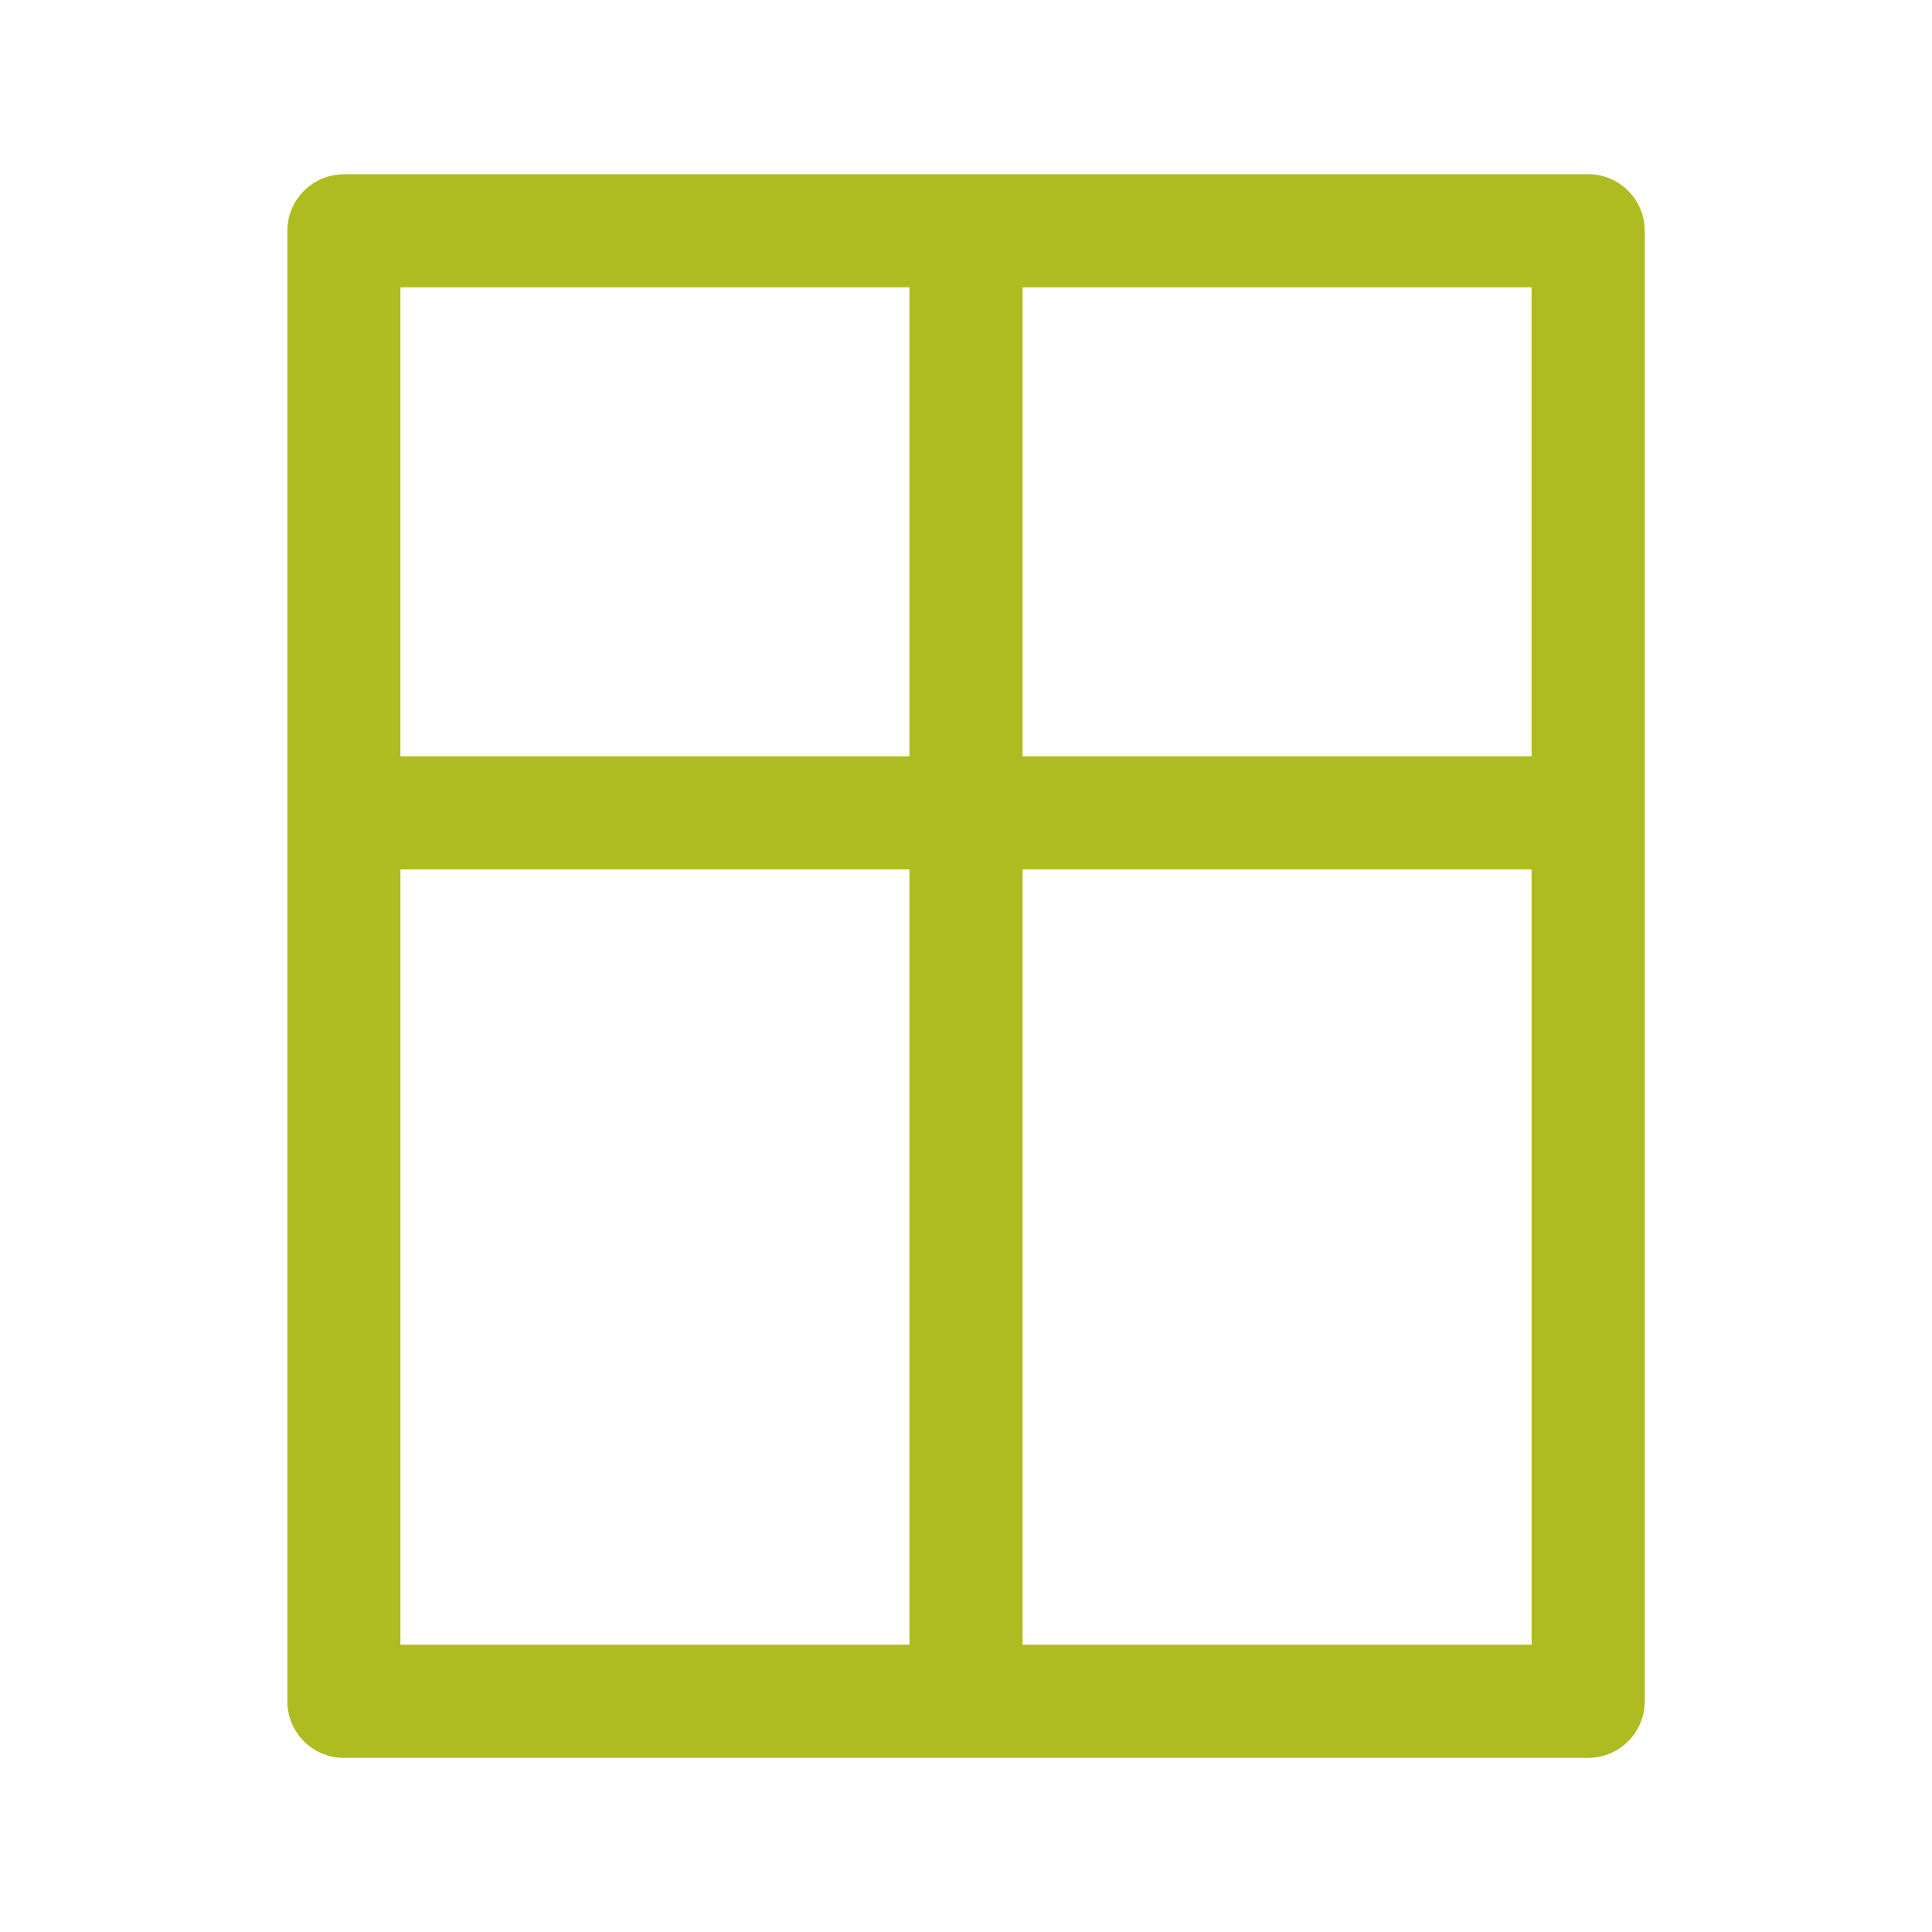 <?xml version="1.0" encoding="UTF-8"?>
<svg id="Layer_1" xmlns="http://www.w3.org/2000/svg" version="1.1" viewBox="0 0 25.2 25.2">
  <!-- Generator: Adobe Illustrator 29.4.0, SVG Export Plug-In . SVG Version: 2.1.0 Build 152)  -->
  <defs>
    <style>
      .st0 {
        fill: #afbc21;
      }
    </style>
  </defs>
  <path class="st0" d="M20.715,2.273H4.486c-.407,0-.738.33-.738.738v19.18c0,.407.33.738.738.738h16.229c.407,0,.738-.33.738-.738V3.01c0-.407-.33-.738-.738-.738ZM19.977,3.748v6.116h-6.639V3.748h6.639ZM11.862,3.748v6.116h-6.639V3.748h6.639ZM5.223,11.34h6.639v10.112h-6.639s0-10.112-0-10.112ZM13.338,21.452v-10.112h6.639v10.112h-6.639Z"/>
</svg>